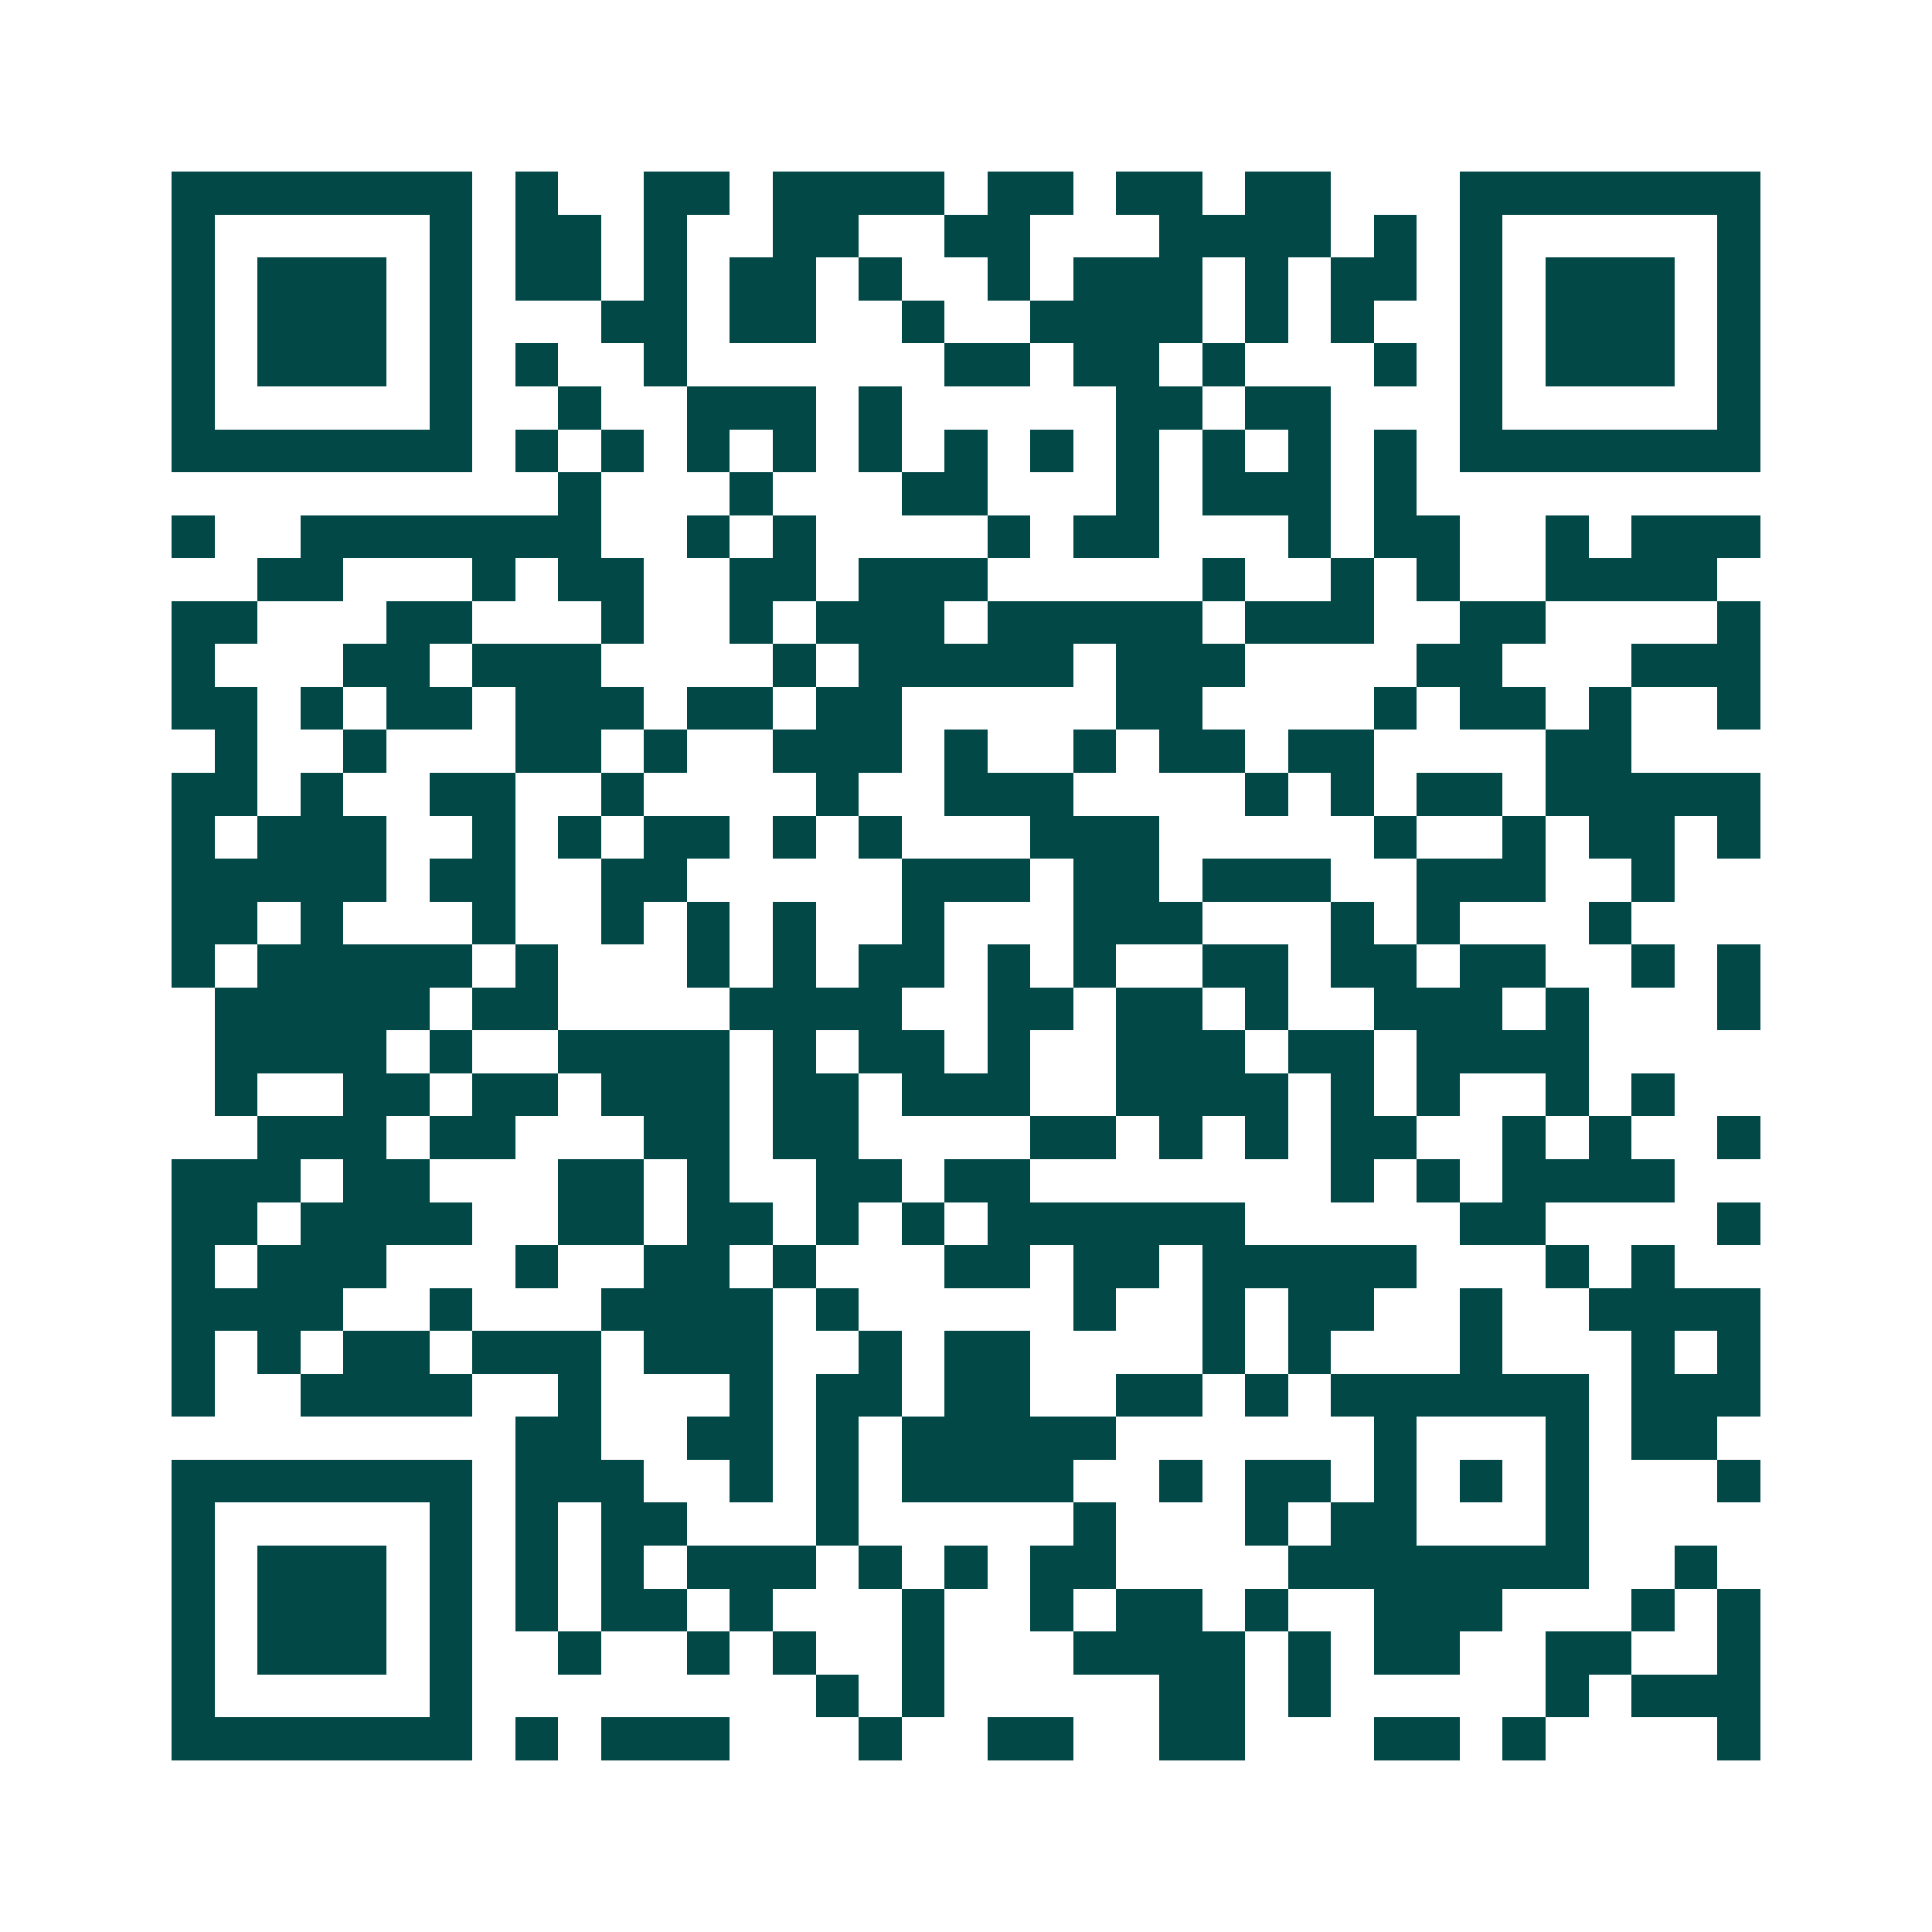 <svg xmlns="http://www.w3.org/2000/svg" width="200" height="200" viewBox="0 0 45 45" shape-rendering="crispEdges"><path fill="#ffffff" d="M0 0h45v45H0z"/><path stroke="#014847" d="M4 4.5h7m1 0h1m2 0h2m1 0h4m1 0h2m1 0h2m1 0h2m3 0h7M4 5.5h1m5 0h1m1 0h2m1 0h1m2 0h2m2 0h2m3 0h4m1 0h1m1 0h1m5 0h1M4 6.5h1m1 0h3m1 0h1m1 0h2m1 0h1m1 0h2m1 0h1m2 0h1m1 0h3m1 0h1m1 0h2m1 0h1m1 0h3m1 0h1M4 7.5h1m1 0h3m1 0h1m3 0h2m1 0h2m2 0h1m2 0h4m1 0h1m1 0h1m2 0h1m1 0h3m1 0h1M4 8.5h1m1 0h3m1 0h1m1 0h1m2 0h1m6 0h2m1 0h2m1 0h1m3 0h1m1 0h1m1 0h3m1 0h1M4 9.5h1m5 0h1m2 0h1m2 0h3m1 0h1m5 0h2m1 0h2m3 0h1m5 0h1M4 10.5h7m1 0h1m1 0h1m1 0h1m1 0h1m1 0h1m1 0h1m1 0h1m1 0h1m1 0h1m1 0h1m1 0h1m1 0h7M13 11.5h1m3 0h1m3 0h2m3 0h1m1 0h3m1 0h1M4 12.5h1m2 0h7m2 0h1m1 0h1m4 0h1m1 0h2m3 0h1m1 0h2m2 0h1m1 0h3M6 13.5h2m3 0h1m1 0h2m2 0h2m1 0h3m5 0h1m2 0h1m1 0h1m2 0h4M4 14.5h2m3 0h2m3 0h1m2 0h1m1 0h3m1 0h5m1 0h3m2 0h2m4 0h1M4 15.5h1m3 0h2m1 0h3m4 0h1m1 0h5m1 0h3m4 0h2m3 0h3M4 16.5h2m1 0h1m1 0h2m1 0h3m1 0h2m1 0h2m5 0h2m4 0h1m1 0h2m1 0h1m2 0h1M5 17.5h1m2 0h1m3 0h2m1 0h1m2 0h3m1 0h1m2 0h1m1 0h2m1 0h2m4 0h2M4 18.5h2m1 0h1m2 0h2m2 0h1m4 0h1m2 0h3m4 0h1m1 0h1m1 0h2m1 0h5M4 19.5h1m1 0h3m2 0h1m1 0h1m1 0h2m1 0h1m1 0h1m3 0h3m5 0h1m2 0h1m1 0h2m1 0h1M4 20.5h5m1 0h2m2 0h2m5 0h3m1 0h2m1 0h3m2 0h3m2 0h1M4 21.5h2m1 0h1m3 0h1m2 0h1m1 0h1m1 0h1m2 0h1m3 0h3m3 0h1m1 0h1m3 0h1M4 22.5h1m1 0h5m1 0h1m3 0h1m1 0h1m1 0h2m1 0h1m1 0h1m2 0h2m1 0h2m1 0h2m2 0h1m1 0h1M5 23.5h5m1 0h2m4 0h4m2 0h2m1 0h2m1 0h1m2 0h3m1 0h1m3 0h1M5 24.5h4m1 0h1m2 0h4m1 0h1m1 0h2m1 0h1m2 0h3m1 0h2m1 0h4M5 25.5h1m2 0h2m1 0h2m1 0h3m1 0h2m1 0h3m2 0h4m1 0h1m1 0h1m2 0h1m1 0h1M6 26.5h3m1 0h2m3 0h2m1 0h2m4 0h2m1 0h1m1 0h1m1 0h2m2 0h1m1 0h1m2 0h1M4 27.5h3m1 0h2m3 0h2m1 0h1m2 0h2m1 0h2m7 0h1m1 0h1m1 0h4M4 28.5h2m1 0h4m2 0h2m1 0h2m1 0h1m1 0h1m1 0h6m5 0h2m4 0h1M4 29.5h1m1 0h3m3 0h1m2 0h2m1 0h1m3 0h2m1 0h2m1 0h5m3 0h1m1 0h1M4 30.5h4m2 0h1m3 0h4m1 0h1m5 0h1m2 0h1m1 0h2m2 0h1m2 0h4M4 31.5h1m1 0h1m1 0h2m1 0h3m1 0h3m2 0h1m1 0h2m4 0h1m1 0h1m3 0h1m3 0h1m1 0h1M4 32.5h1m2 0h4m2 0h1m3 0h1m1 0h2m1 0h2m2 0h2m1 0h1m1 0h6m1 0h3M12 33.5h2m2 0h2m1 0h1m1 0h5m6 0h1m3 0h1m1 0h2M4 34.5h7m1 0h3m2 0h1m1 0h1m1 0h4m2 0h1m1 0h2m1 0h1m1 0h1m1 0h1m3 0h1M4 35.5h1m5 0h1m1 0h1m1 0h2m3 0h1m5 0h1m3 0h1m1 0h2m3 0h1M4 36.5h1m1 0h3m1 0h1m1 0h1m1 0h1m1 0h3m1 0h1m1 0h1m1 0h2m4 0h7m2 0h1M4 37.5h1m1 0h3m1 0h1m1 0h1m1 0h2m1 0h1m3 0h1m2 0h1m1 0h2m1 0h1m2 0h3m3 0h1m1 0h1M4 38.5h1m1 0h3m1 0h1m2 0h1m2 0h1m1 0h1m2 0h1m3 0h4m1 0h1m1 0h2m2 0h2m2 0h1M4 39.5h1m5 0h1m8 0h1m1 0h1m5 0h2m1 0h1m5 0h1m1 0h3M4 40.5h7m1 0h1m1 0h3m3 0h1m2 0h2m2 0h2m3 0h2m1 0h1m4 0h1"/></svg>
